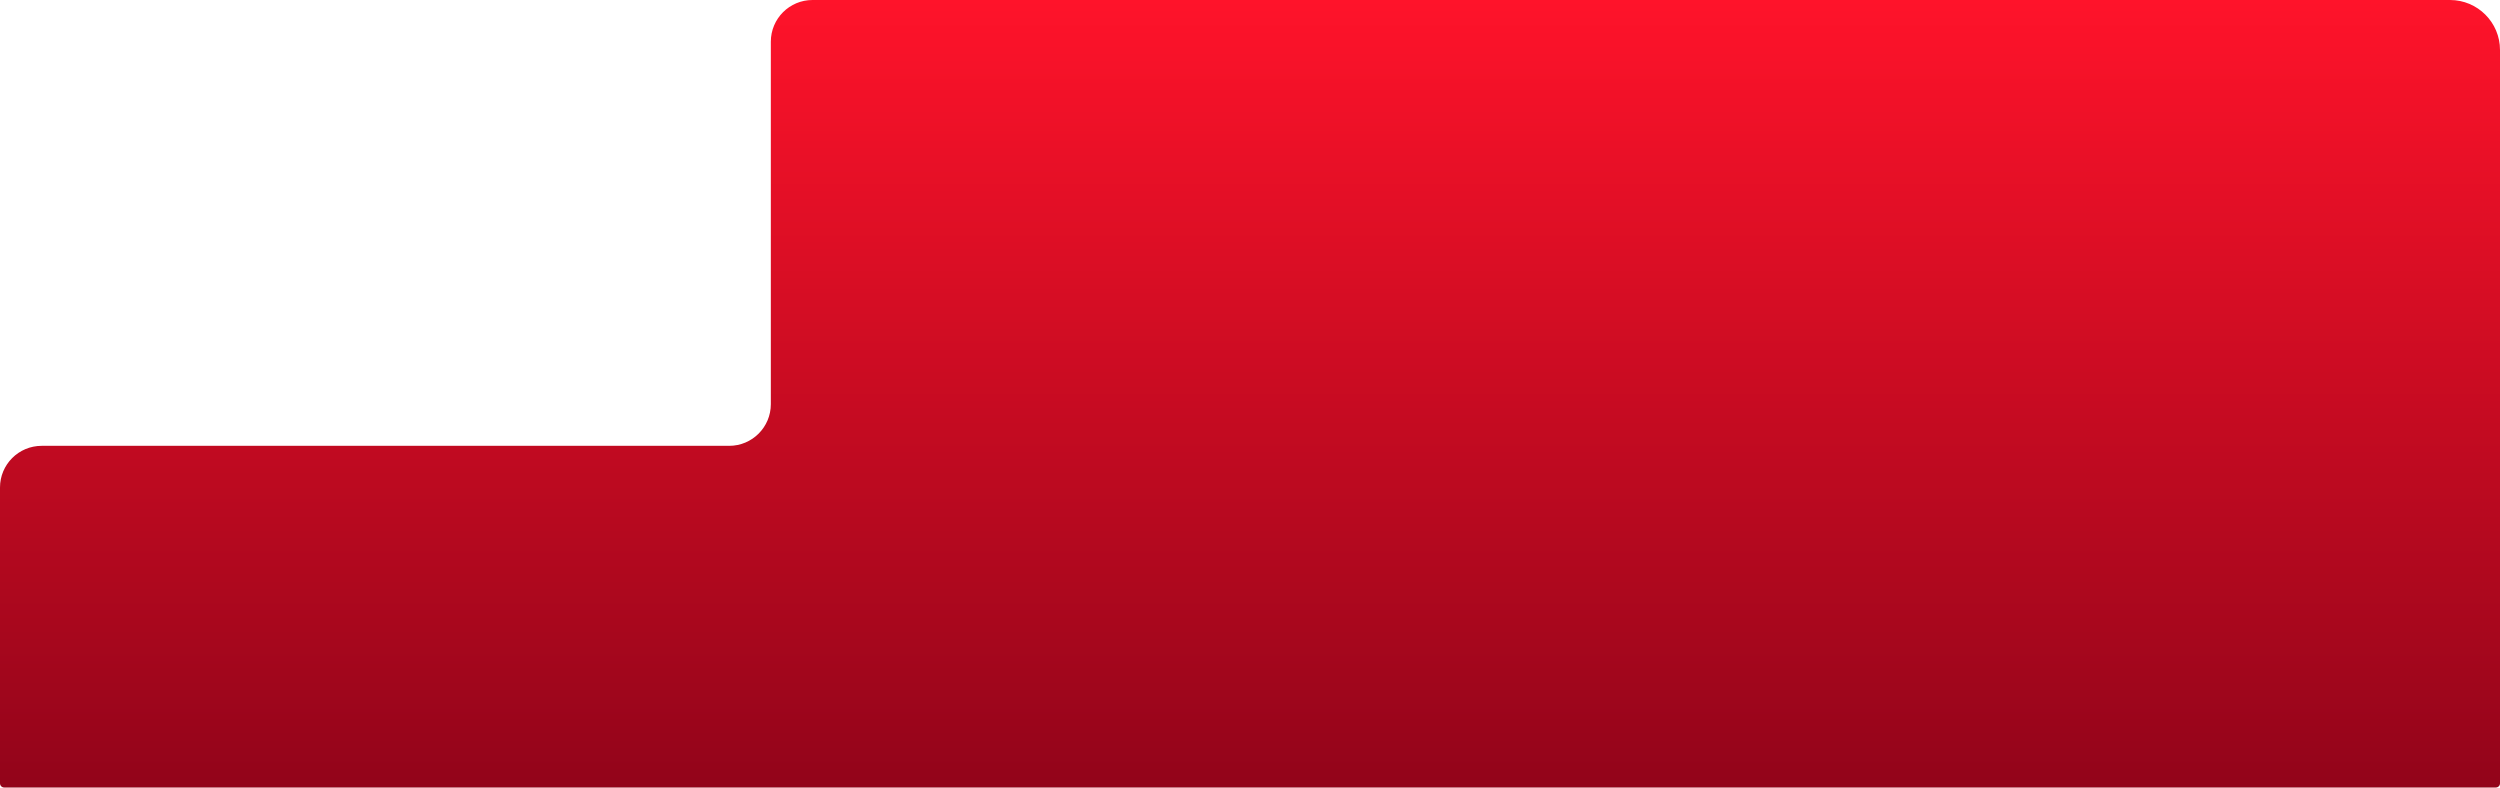 <?xml version="1.0" encoding="UTF-8"?> <svg xmlns="http://www.w3.org/2000/svg" width="600" height="189" viewBox="0 0 600 189" fill="none"> <path fill-rule="evenodd" clip-rule="evenodd" d="M10 107C4.477 107 0 111.477 0 117V188C0 188.552 0.448 189 1 189H599C599.552 189 600 188.552 600 188V12C600 5.373 594.627 0 588 0H195C189.477 0 185 4.477 185 10V97C185 102.523 180.523 107 175 107H10Z" fill="url(#paint0_linear_793_958)"></path> <defs> <linearGradient id="paint0_linear_793_958" x1="300" y1="0" x2="300" y2="189" gradientUnits="userSpaceOnUse"> <stop offset="0" stop-color="#FF132A"></stop> <stop offset="1" stop-color="#92041A"></stop> </linearGradient> </defs> </svg> 